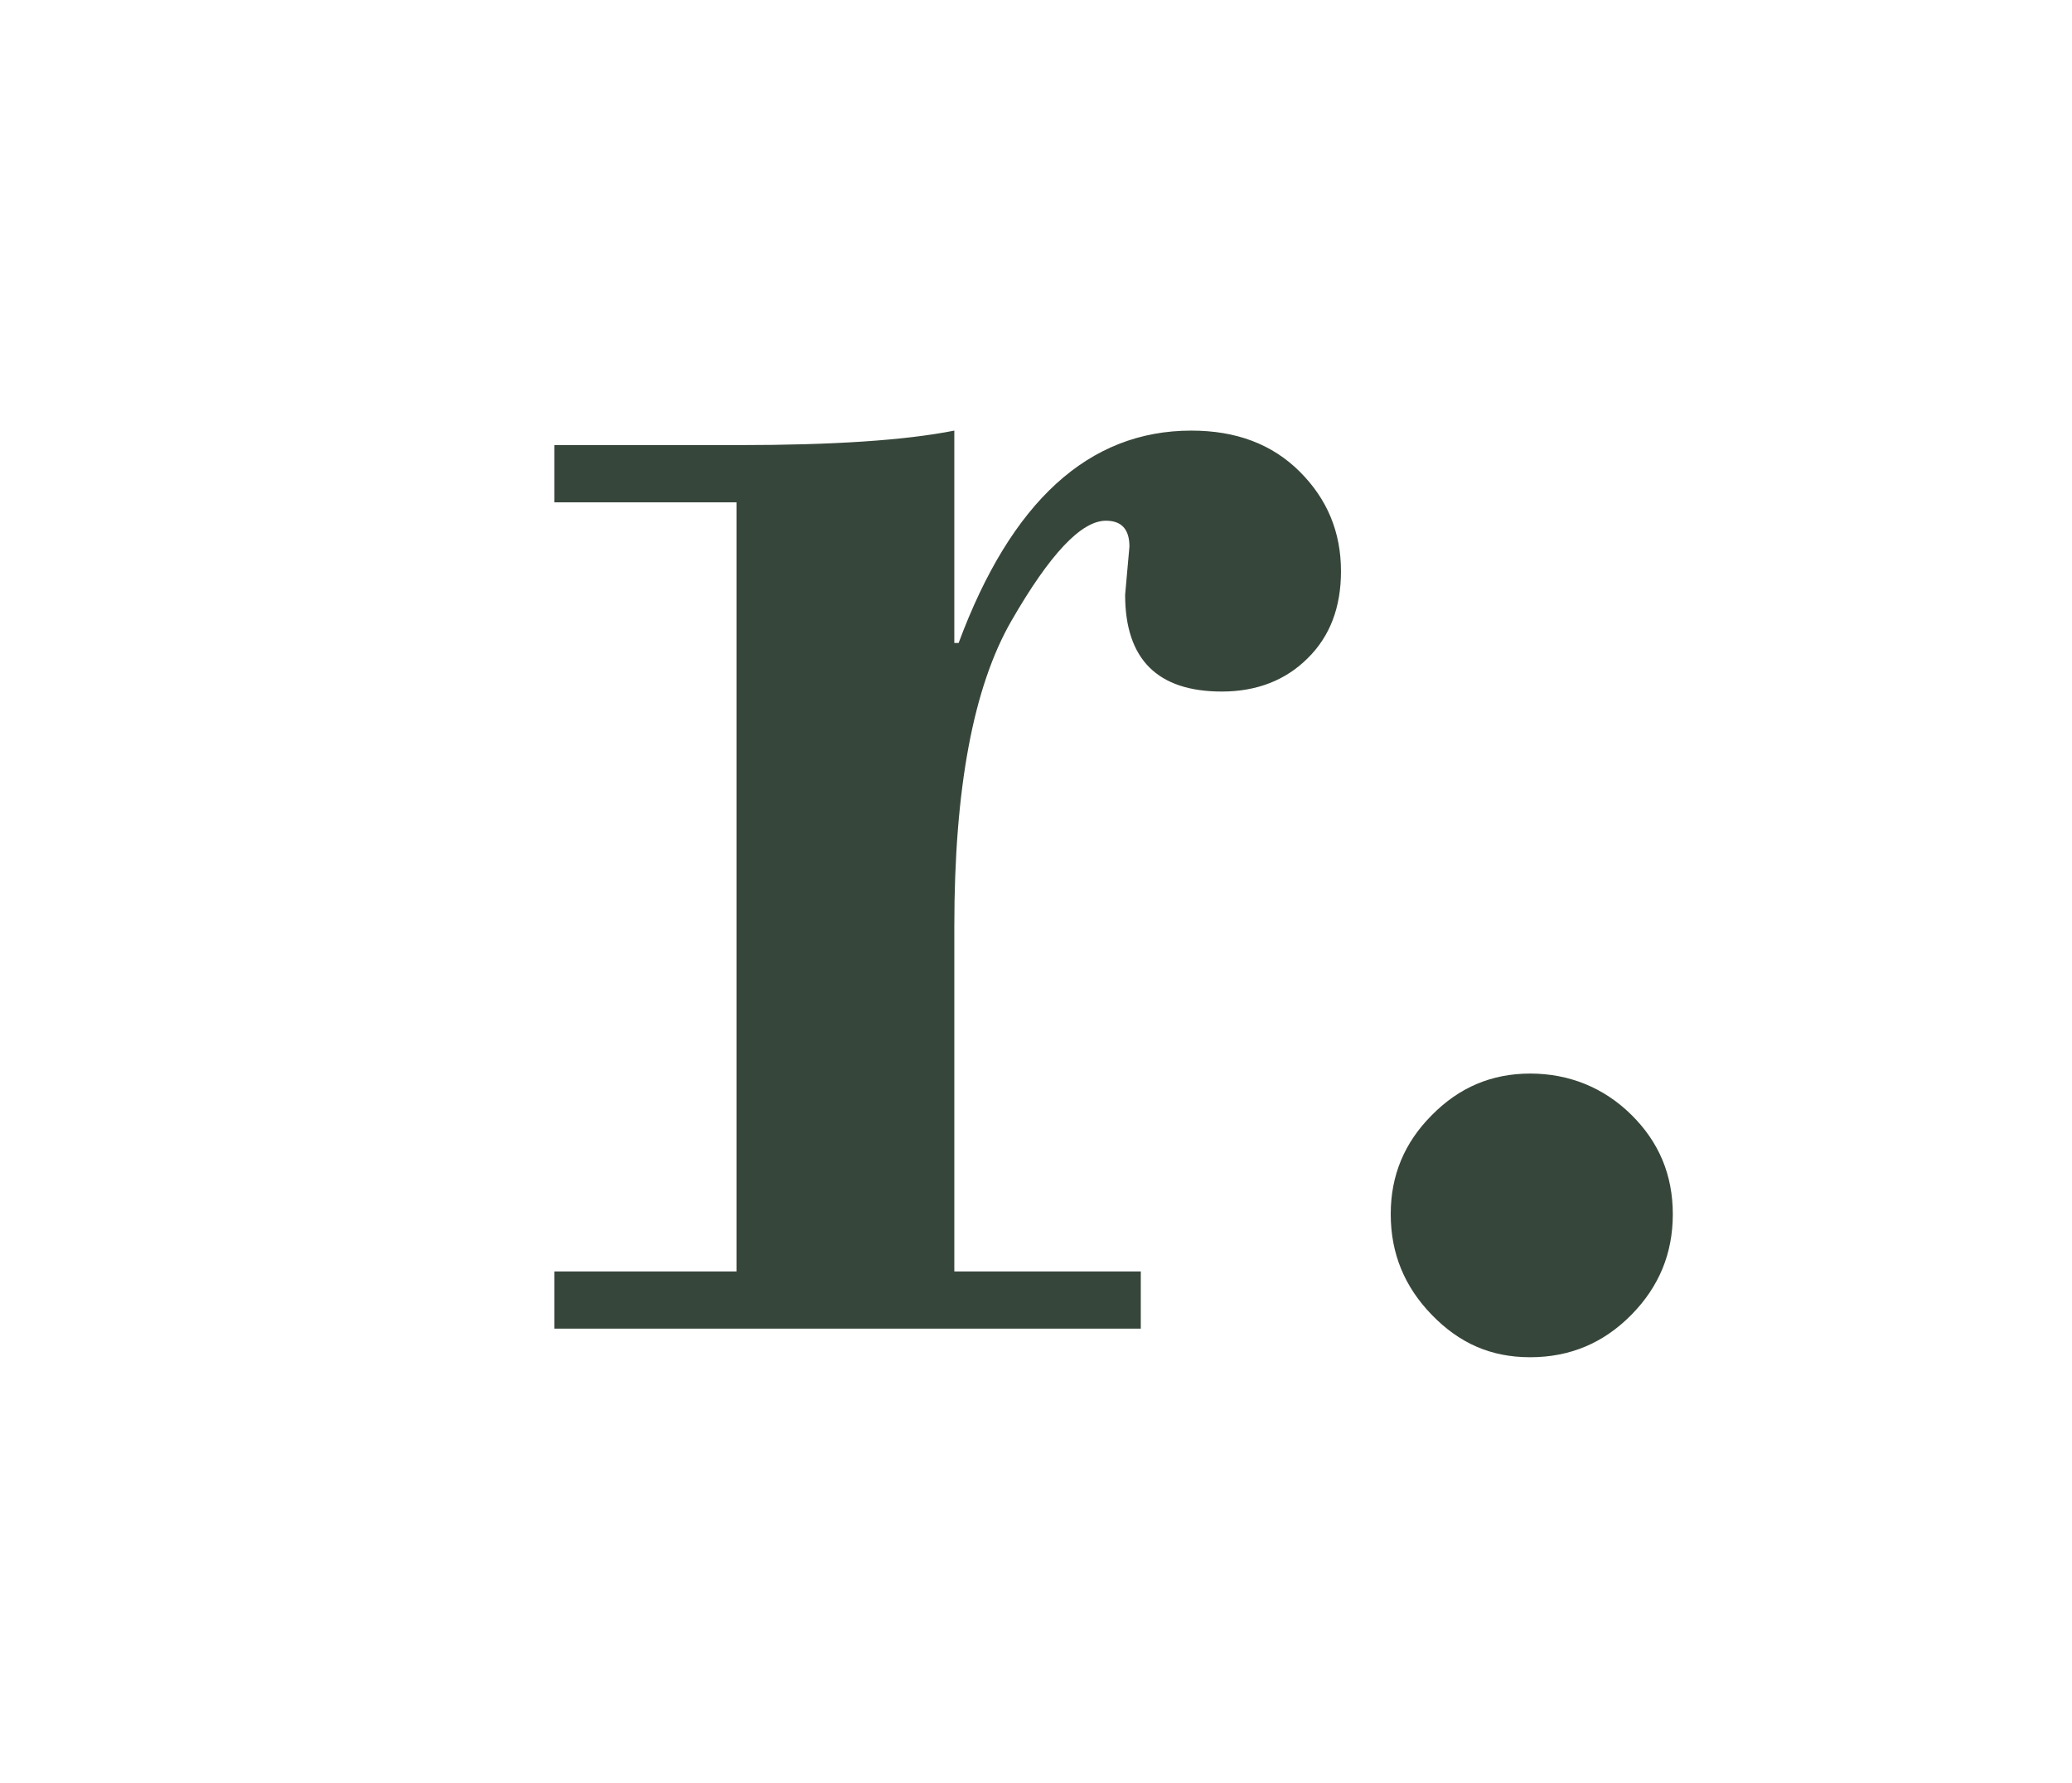 <svg xmlns="http://www.w3.org/2000/svg" id="Layer_2" data-name="Layer 2" viewBox="0 0 52.89 45.51"><defs><style>      .cls-1 {        fill: none;      }      .cls-1, .cls-2 {        stroke-width: 0px;      }      .cls-2 {        fill: #37463a;      }    </style></defs><g id="Layer_1-2" data-name="Layer 1"><path class="cls-2" d="M18.8,32.44V12.82h-4.65v-1.46h4.7c2.41,0,4.25-.12,5.51-.37v5.42h.11c1.34-3.61,3.32-5.42,5.94-5.42,1.15,0,2.07.35,2.77,1.05.7.7,1.05,1.54,1.05,2.54,0,.92-.28,1.66-.85,2.22-.56.56-1.3.85-2.19.85-1.64,0-2.47-.82-2.47-2.47l.11-1.23c0-.44-.2-.66-.6-.66-.63,0-1.43.85-2.41,2.55-.98,1.7-1.46,4.3-1.46,7.8v8.81h4.76v1.46h-14.97v-1.46h4.65Z"></path><path class="cls-2" d="M35.5,30.98c0-.98.35-1.82,1.05-2.52.7-.71,1.53-1.06,2.51-1.06s1.87.35,2.58,1.05,1.06,1.54,1.06,2.54-.35,1.85-1.06,2.57c-.71.72-1.57,1.08-2.58,1.08s-1.81-.36-2.51-1.08c-.7-.72-1.05-1.57-1.05-2.57"></path><rect class="cls-1" width="52.89" height="45.51"></rect></g></svg>